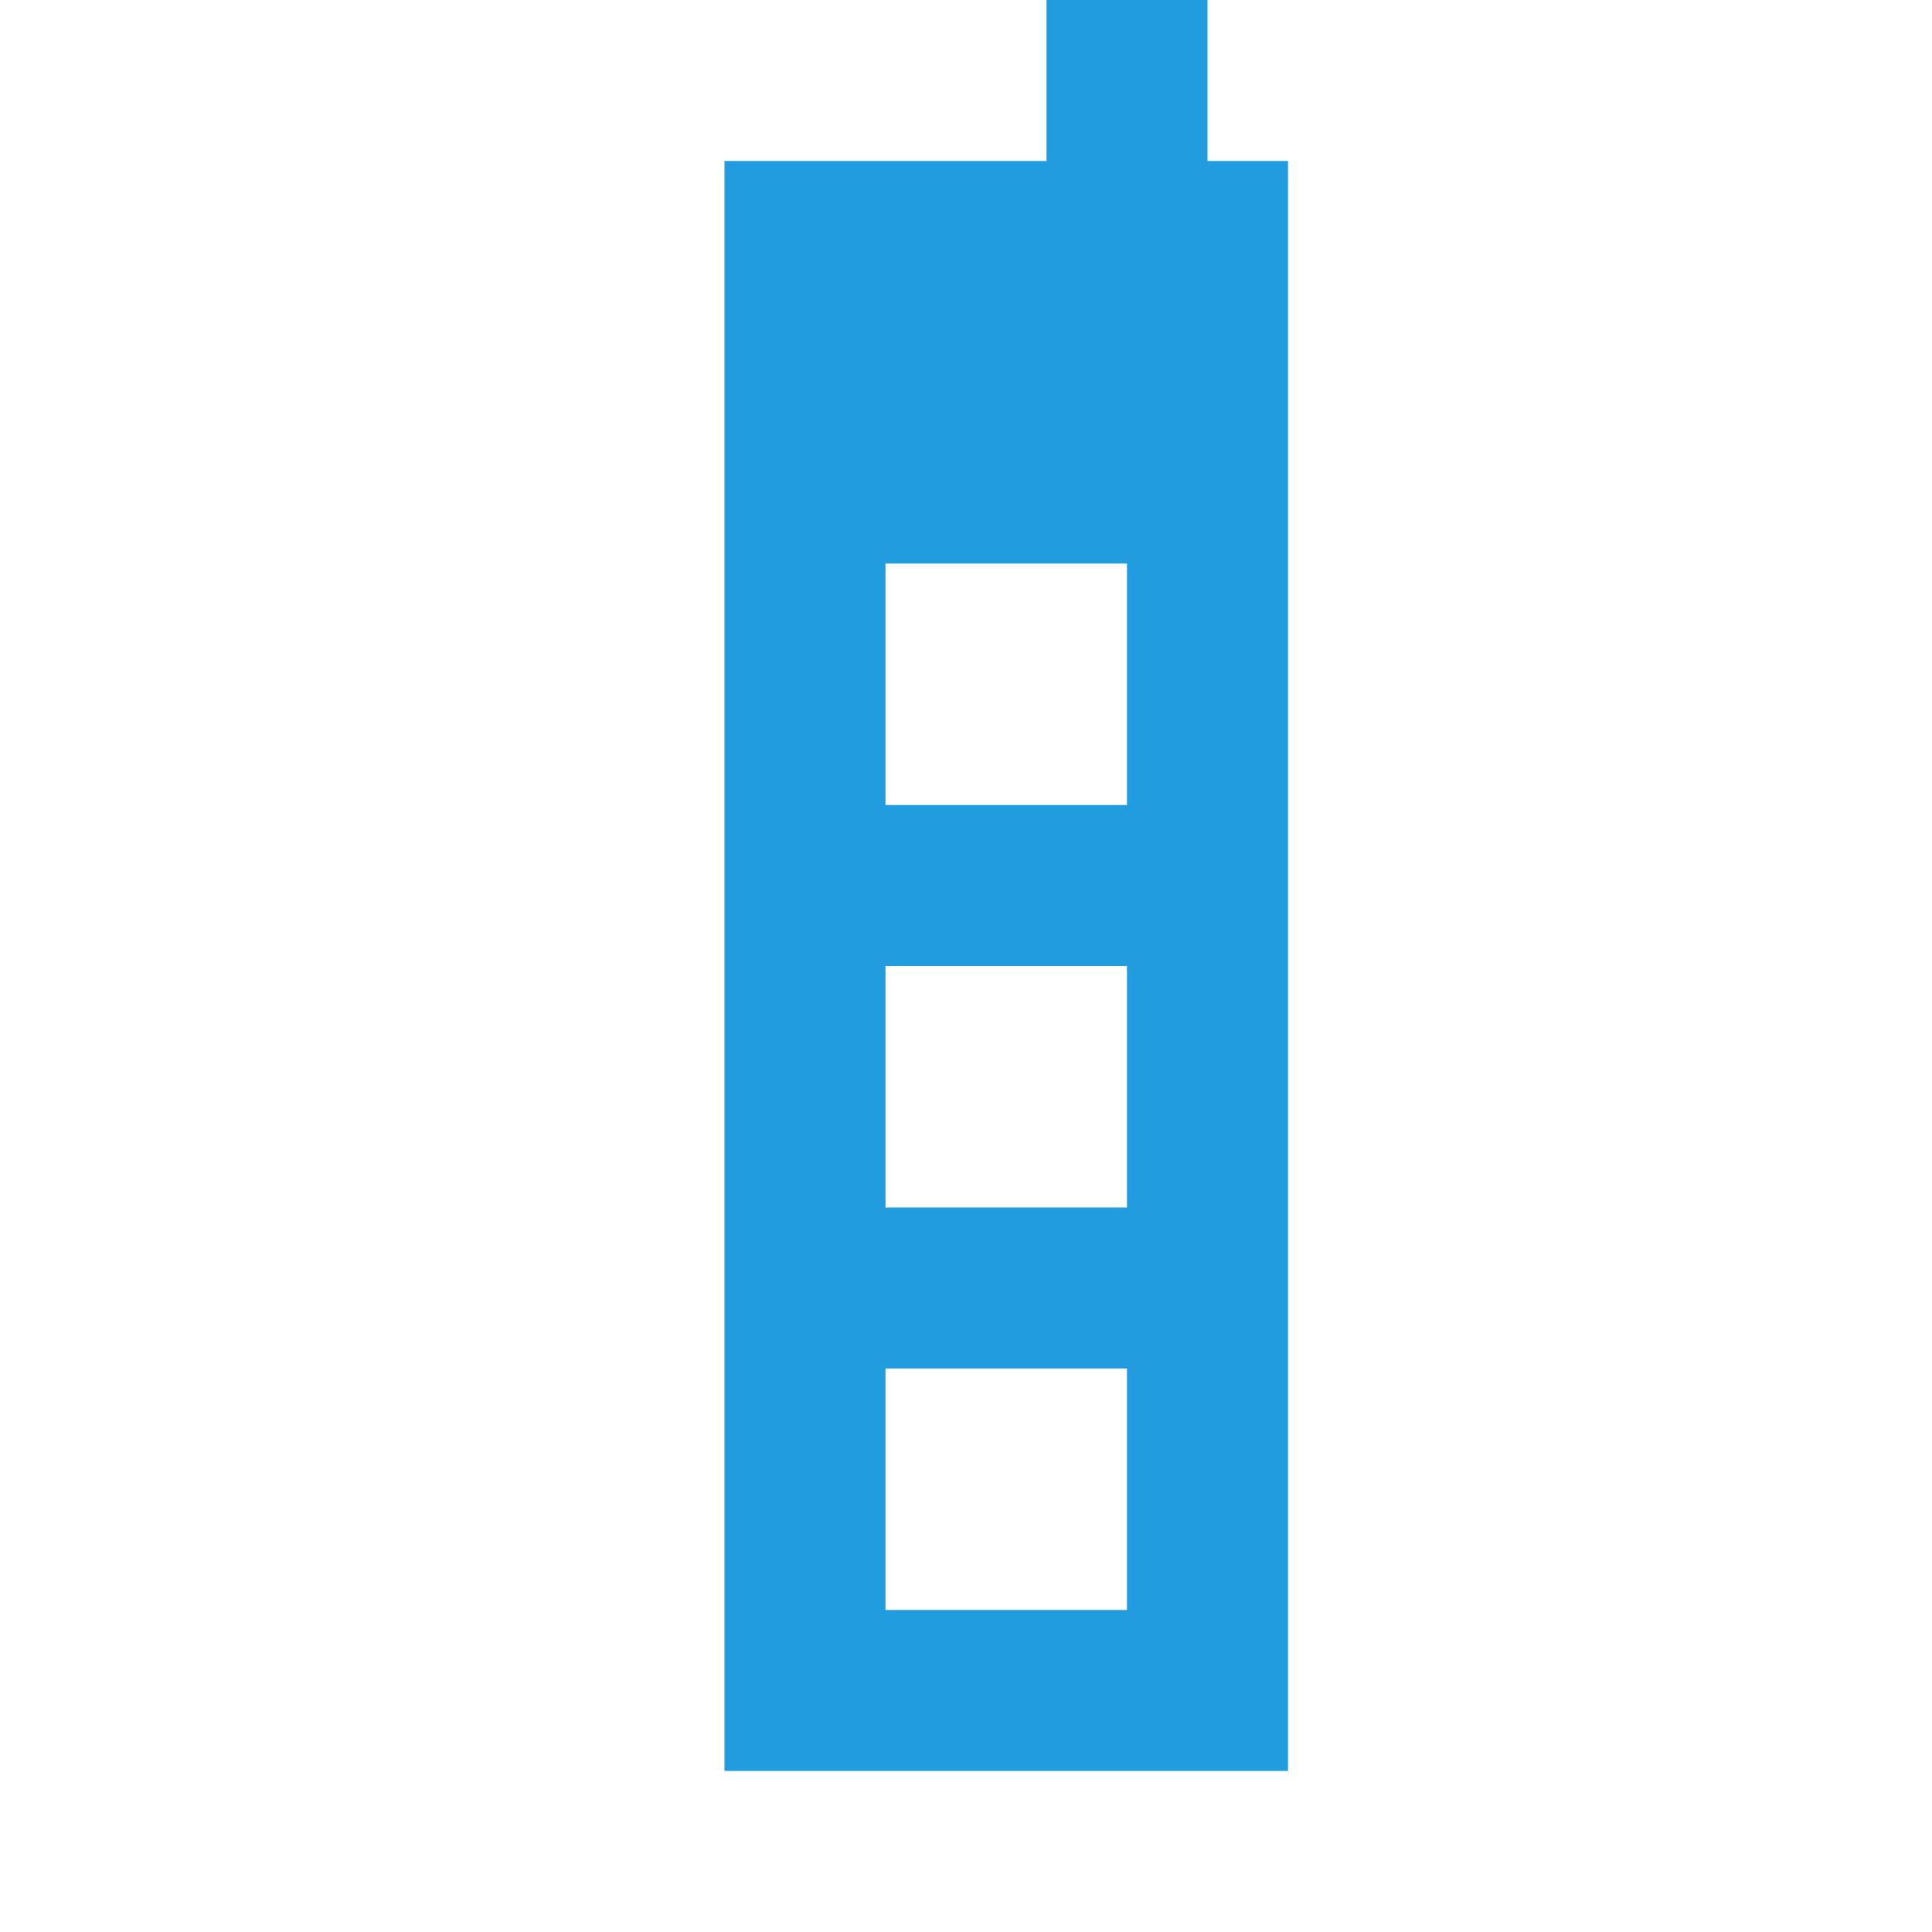 <?xml version="1.0" encoding="UTF-8"?>
<svg xmlns="http://www.w3.org/2000/svg" xmlns:xlink="http://www.w3.org/1999/xlink" version="1.1" id="Ebene_1" x="0px" y="0px" width="28px" height="28px" viewBox="0 0 28 28" overflow="visible" xml:space="preserve">
<path fill="none" d="M0,0h28v28H0V0z"></path>
<path fill="#209CDF" d="M17.5,2.333V0h-2.333v2.333H10.5v23.333h8.167V2.333H17.5z M16.333,23.333h-3.5v-3.5h3.5  V23.333z M16.333,17.5h-3.5V14h3.5V17.5z M16.333,11.667h-3.5v-3.5h3.5V11.667z"></path>
</svg>
